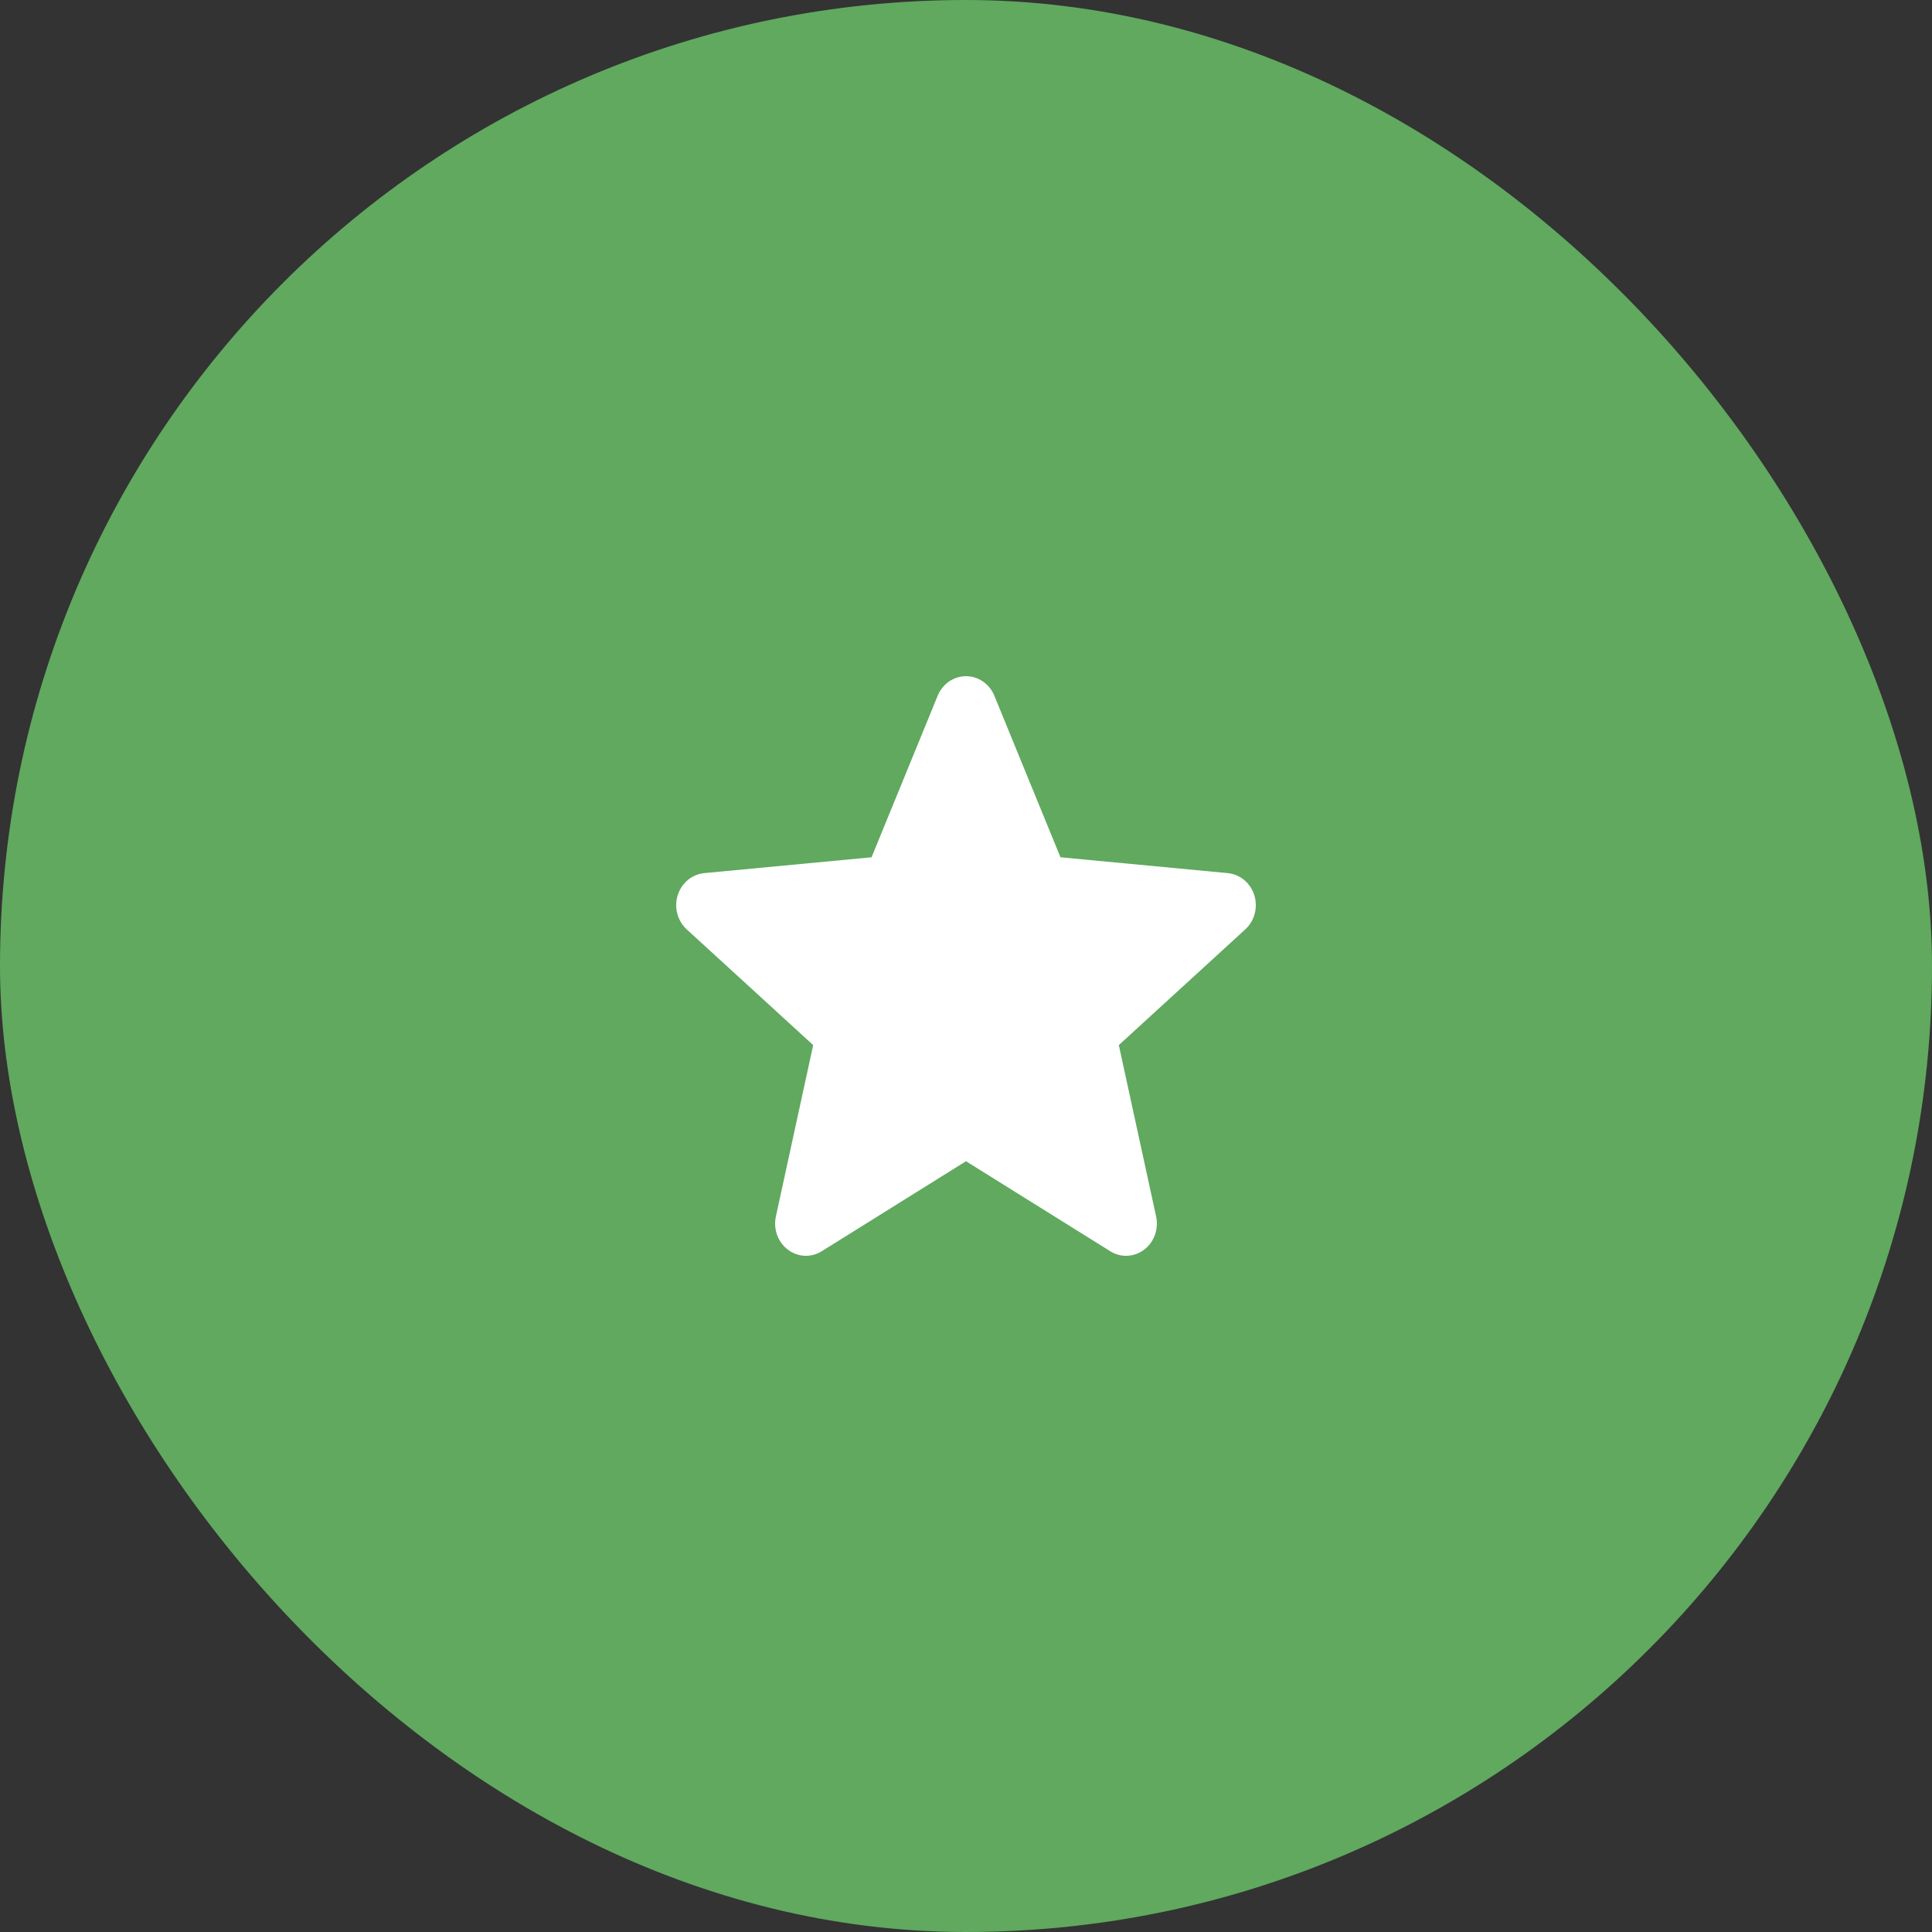 <?xml version="1.0" encoding="UTF-8"?> <svg xmlns="http://www.w3.org/2000/svg" width="80" height="80" viewBox="0 0 80 80" fill="none"><rect x="0" y="0" width="80" height="80" fill="#333333" stroke="none"/><rect width="80" height="80" rx="40" fill="#60A95F"></rect><path d="M51.937 37.068C51.86 36.821 51.715 36.602 51.52 36.439C51.325 36.277 51.089 36.178 50.84 36.154L43.912 35.498L41.174 28.809C40.972 28.317 40.512 28 40 28C39.488 28 39.028 28.317 38.827 28.809L36.089 35.498L29.16 36.154C28.652 36.203 28.222 36.562 28.063 37.068C27.985 37.316 27.979 37.582 28.046 37.834C28.112 38.085 28.247 38.311 28.435 38.483L33.672 43.275L32.128 50.372C32.015 50.894 32.209 51.434 32.624 51.746C32.841 51.911 33.103 52 33.372 52C33.602 52 33.828 51.935 34.026 51.811L40 48.084L45.973 51.811C46.187 51.945 46.434 52.01 46.684 51.999C46.933 51.987 47.174 51.9 47.376 51.746C47.791 51.434 47.985 50.894 47.872 50.372L46.328 43.275L51.565 38.483C51.753 38.311 51.888 38.086 51.955 37.834C52.021 37.582 52.015 37.316 51.937 37.068Z" fill="white"></path></svg> 